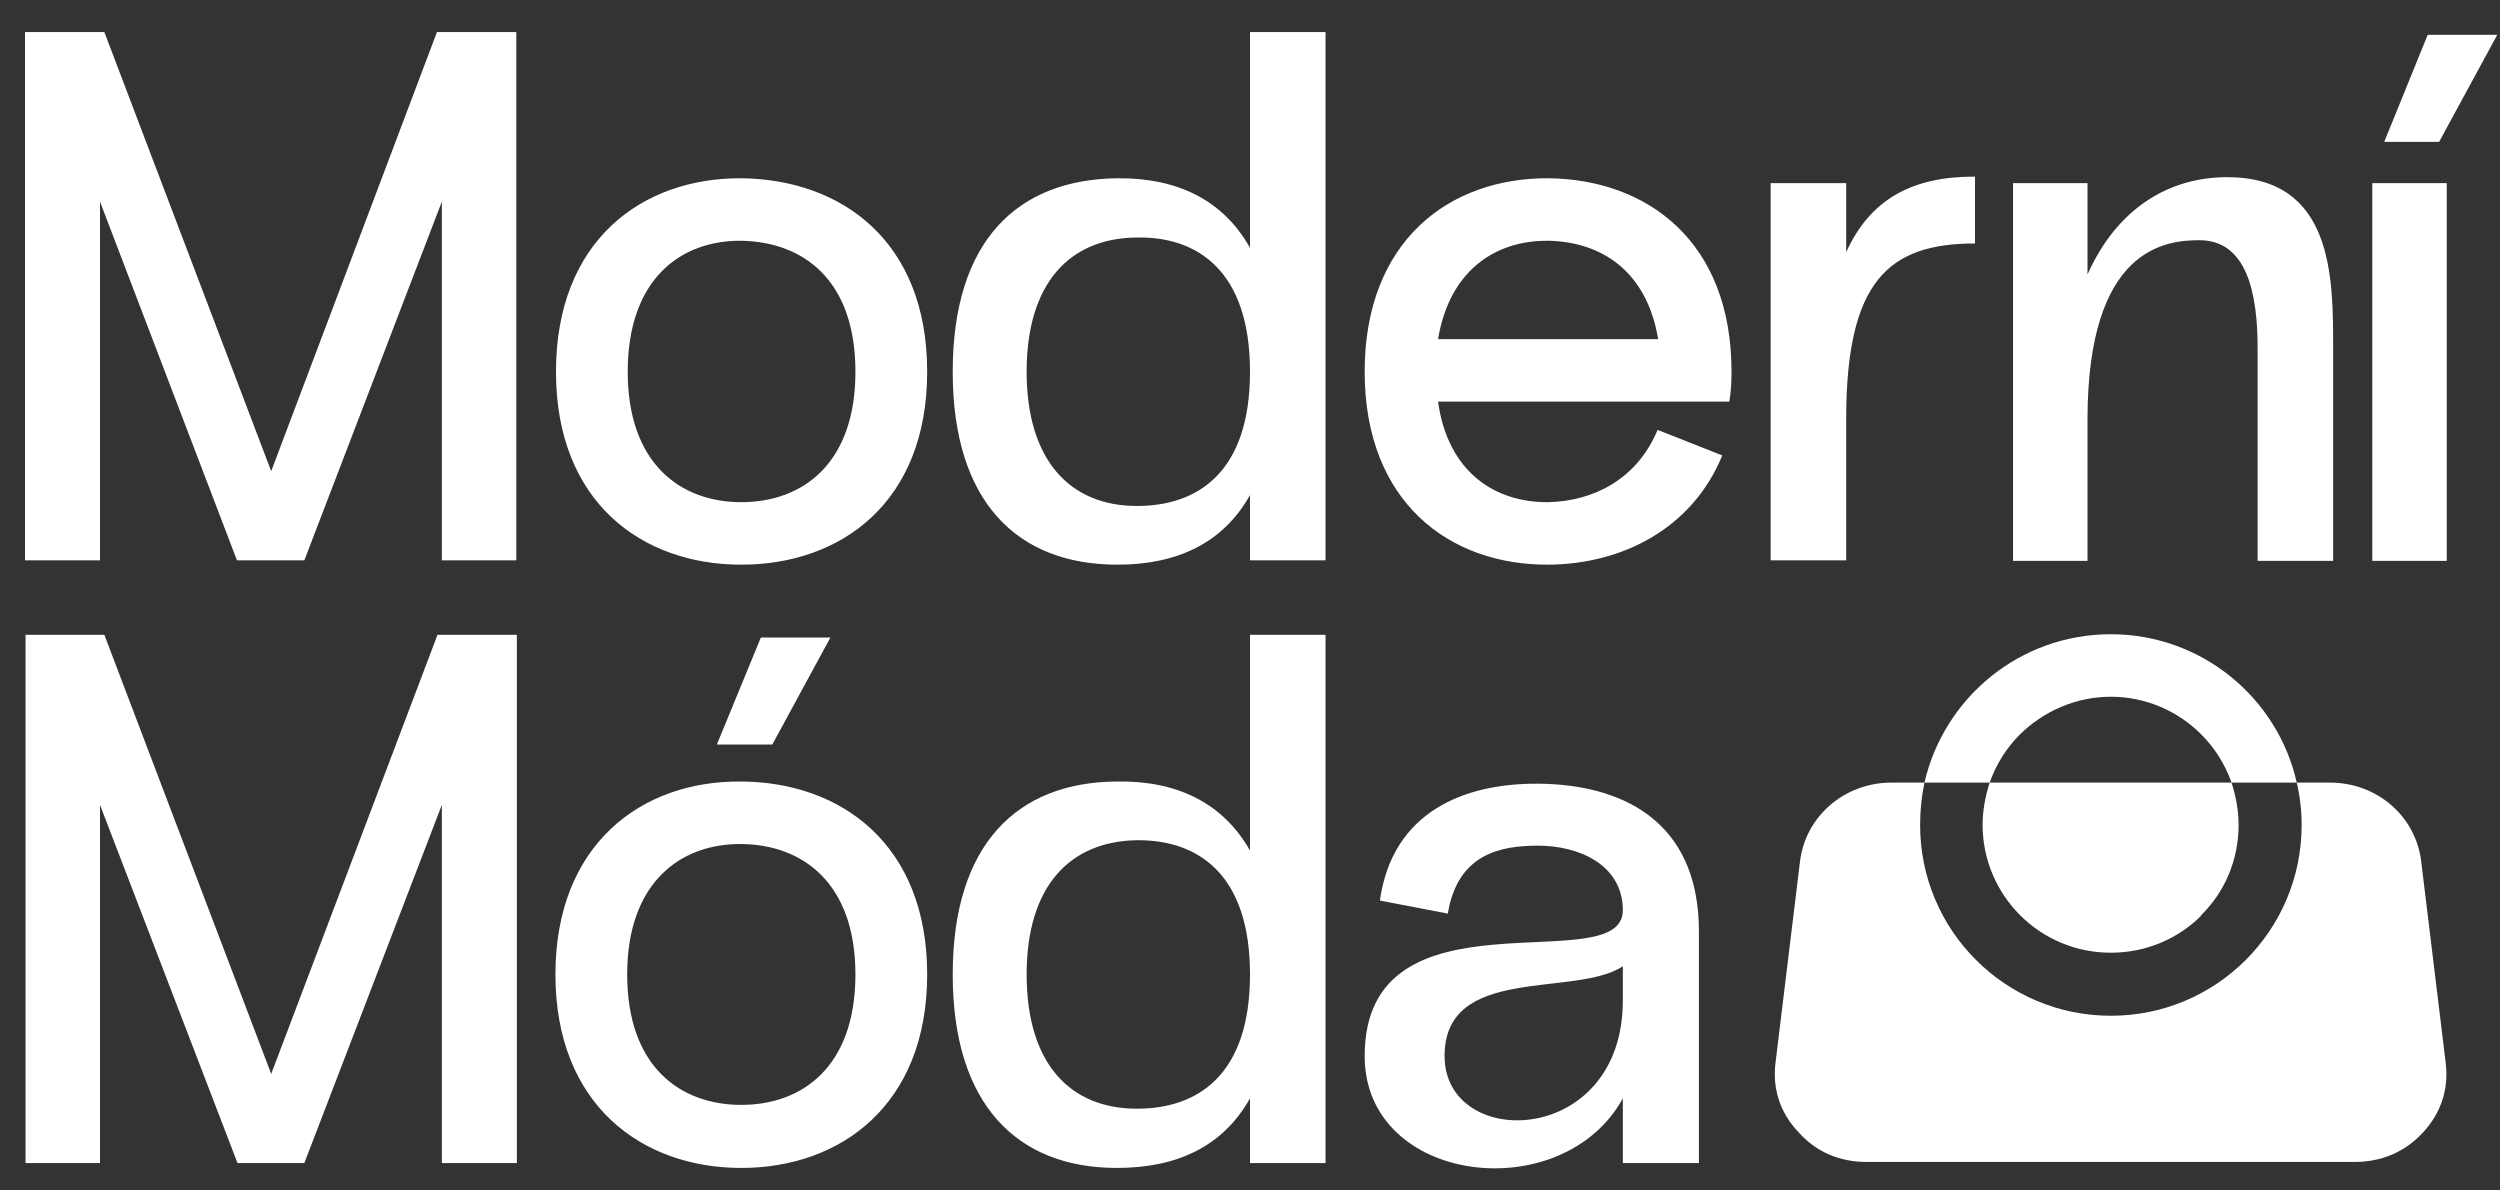 <svg xmlns="http://www.w3.org/2000/svg" viewBox="0 0 460 219" width="460" height="219"><rect x="0" y="0" width="460" height="219" fill="#333333" stroke="none"/><title>23_01603 - Moderní Móda - Logo-pdf</title><style>		.s0 { fill: #ffffff } 	</style><path id="Path 1" fill-rule="evenodd" class="s0" d="m81.3 103.1v-66l-25.3 66h-12.4l-25.2-66v66h-13.8v-97.2h14.6l30.7 80.8 30.5-80.8h14.6v97.2zm55.1 0.8c-18.3 0-34.1-11.5-34.1-35.5 0-24.1 15.8-35.7 34.1-35.6 18.4 0.2 34.2 11.5 34.2 35.6 0 24-15.8 35.5-34.2 35.5zm0-59.6c-11.2-0.1-20.9 7.1-20.9 24.1 0 16.9 9.7 24 20.9 24 11.3 0 21-7.1 21-24 0-17-9.7-23.9-21-24.1zm107.5 58.8h-13.9v-12c-5 8.9-13.5 12.8-24.4 12.8-18.4 0-30.3-11.5-30.3-35.5 0-24.1 11.9-35.4 30.3-35.6 10.9-0.1 19.4 3.9 24.4 12.8v-39.7h13.9zm-13.9-34.7c0-18.6-9.7-24.9-20.8-24.7-12.4 0.1-20.3 8.4-20.3 24.7 0 16.2 7.9 24.7 20.3 24.7 11.1 0 20.8-6.1 20.8-24.7zm88.2 5.5h-53.6c1.8 12.9 10.4 18.6 20.3 18.5 8.3-0.2 16.3-4.2 20.1-13.3l11.9 4.7c-5.5 13.4-18.3 20-32 20.1-18.2 0.1-33.8-11.5-33.8-35.5 0-24.1 15.6-35.7 33.8-35.6 18.1 0.2 33.7 11.5 33.7 35.6 0 1.9-0.1 3.7-0.4 5.5zm-53.6-11.5h40.5c-2.1-12.6-10.5-17.9-20.2-18.1-9.8-0.1-18.2 5.5-20.3 18.1zm98.8-17.6c-15.9 0-23.7 6.9-23.7 32.3v26h-13.9v-69.4h13.9v12.7c4.4-9.7 12.1-13.9 23.5-13.9h0.2zm65.9 19.2v39.2h-13.9v-39.2c0-10.1-2-19.8-10.7-19.8-6 0-20.6 1.2-20.6 33v26h-13.7v-69.5h13.7v16.8c5.6-12.5 15.3-17.9 25.7-17.9 19.5 0 19.5 18.4 19.5 31.4zm30.2-57.6l-10.7 19.7h-10.1l8-19.7zm-9.3 96.8h-13.7v-69.5h13.7zm-368.9 110.8v-65.9l-25.3 65.9h-12.3l-25.3-65.9v65.9h-13.7v-97.2h14.5l30.7 80.8 30.6-80.8h14.6v97.2zm71.5-96.7l-10.7 19.7h-10.2l8.1-19.7zm-16.4 97.6c-18.3 0-34.2-11.6-34.2-35.6 0-24 15.9-35.7 34.2-35.5 18.3 0.1 34.2 11.5 34.2 35.5 0 24-15.9 35.6-34.2 35.6zm0-59.6c-11.2-0.1-21 7.1-21 24 0 17 9.8 24 21 24 11.2 0 21-7 21-24 0-16.9-9.8-23.9-21-24zm107.5 58.7h-13.9v-11.9c-5 8.9-13.5 12.8-24.5 12.8-18.3 0-30.2-11.6-30.2-35.6 0-24 11.9-35.4 30.2-35.5 11-0.2 19.5 3.9 24.5 12.7v-39.7h13.9zm-13.9-34.7c0-18.6-9.7-24.8-20.8-24.7-12.4 0.2-20.3 8.5-20.3 24.7 0 16.3 7.9 24.7 20.3 24.7 11.1 0 20.8-6.1 20.8-24.7zm82.6-7.9v42.6h-14v-11.9c-11.1 20.2-47.5 15.9-47.5-7.8 0-32 47.5-13.7 47.5-26.8 0-8.4-8.1-11.9-15.6-11.9-6.9 0-14.8 1.5-16.6 12.5l-12.5-2.4c2.3-16.4 15.6-21.6 29.1-21.5 14.9 0.1 29.6 6.4 29.6 27.2zm-14 12.7v-6.3c-8.8 5.8-32.8-0.4-32.8 16.5 0 17.5 32.8 16.8 32.8-10.2z"></path><path id="Path 2" fill-rule="evenodd" class="s0" d="m330.9 208.3c-3.4-3.6-4.8-8-4.2-12.8l4.5-37c1-8.3 8.2-14.5 16.8-14.5h6.1q-0.8 3.8-0.8 7.8c0 19.4 15.7 35.1 35.1 35.1 19.4 0 35.1-15.7 35.1-35.1q0-4-0.9-7.8h6.1c8.7 0 15.8 6.2 16.8 14.5l4.5 37c0.6 4.8-0.8 9.2-4.1 12.8-3.4 3.7-7.7 5.5-12.7 5.5h-89.7c-5 0-9.3-1.8-12.6-5.5zm81-56.5c0 6.5-2.6 12.4-6.9 16.6v0.1c-4.2 4.2-10.1 6.8-16.6 6.8-6.5 0-12.4-2.6-16.7-6.9-4.2-4.2-6.9-10.1-6.9-16.6 0-2.7 0.5-5.3 1.3-7.8h44.5c0.8 2.5 1.3 5.1 1.3 7.8zm-23.5-35.1c16.7 0 30.7 11.7 34.2 27.3h-12c-1.2-3.4-3.1-6.4-5.6-8.9-4.2-4.2-10.1-6.9-16.6-6.9-6.5 0-12.4 2.7-16.7 6.9-2.5 2.5-4.4 5.5-5.6 8.9h-12c3.6-15.6 17.5-27.3 34.3-27.3z"></path></svg>